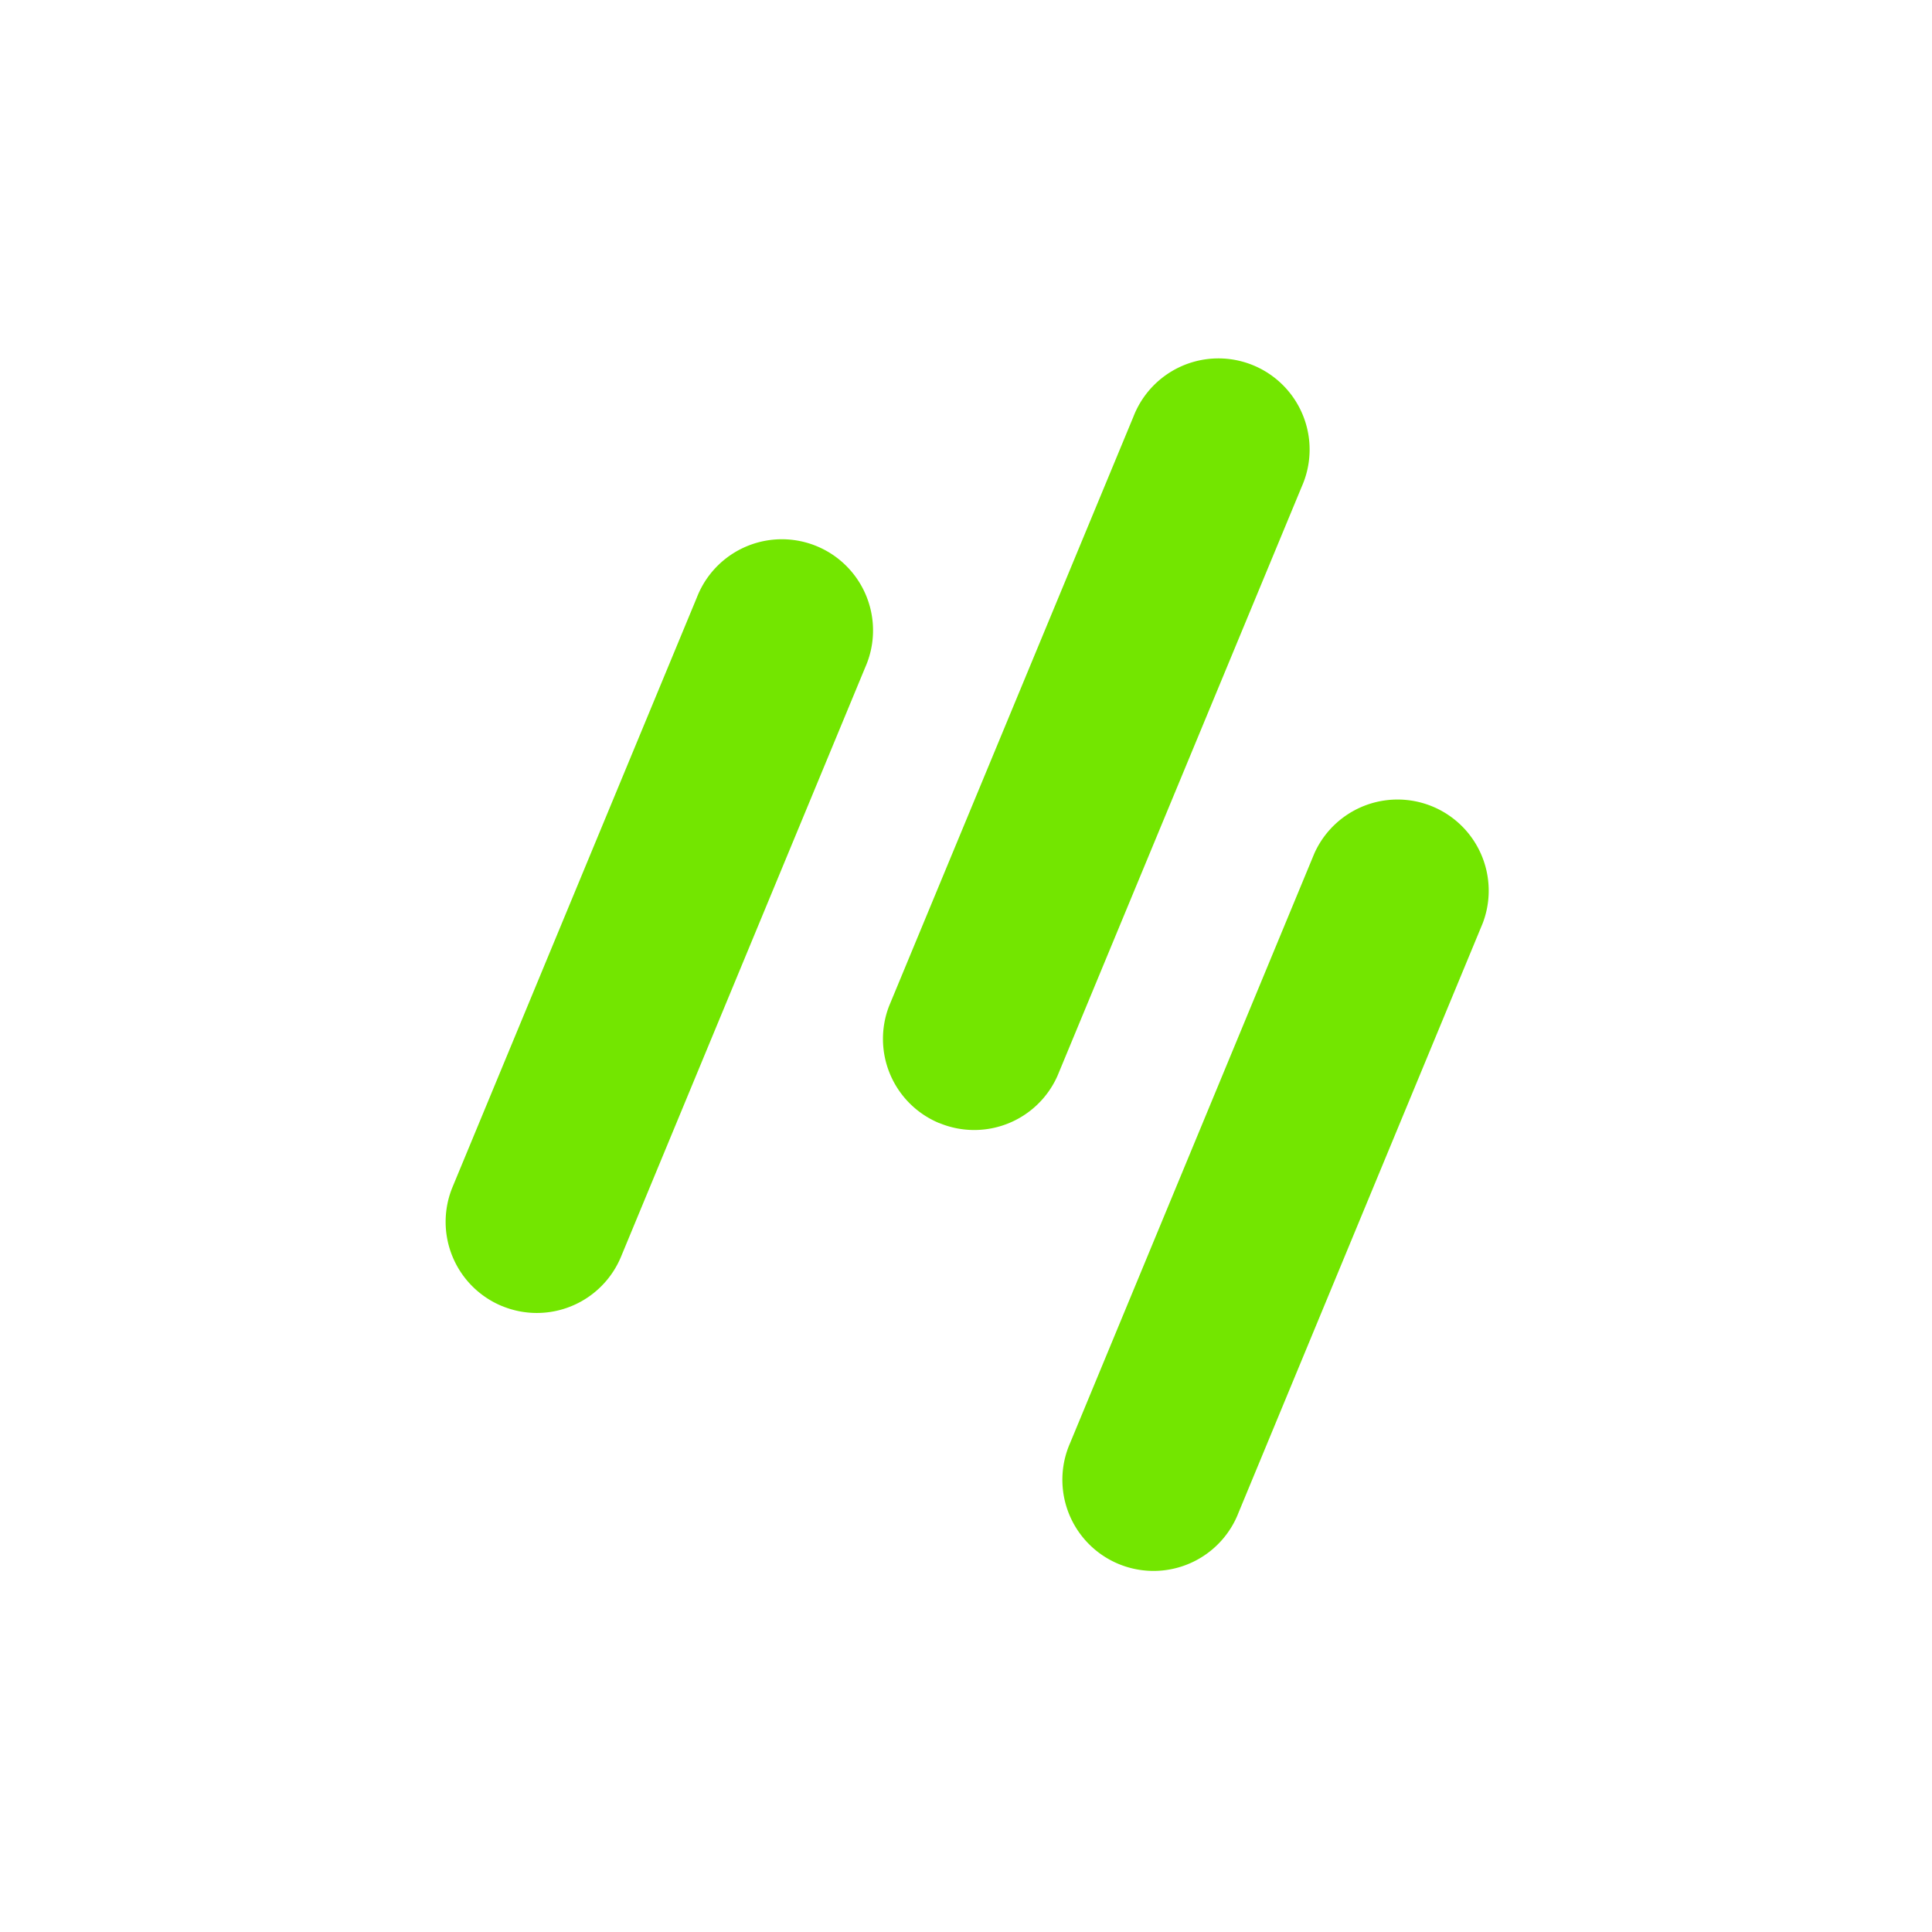 <svg xmlns="http://www.w3.org/2000/svg" width="100" height="100" viewBox="0 0 100 100">
  <g id="Antidote" transform="translate(27.069 26.63)">
    <rect id="Rectangle" width="100" height="100" transform="translate(-27.069 -26.63)" fill="rgba(38,41,43,0)"/>
    <path id="Combined-Shape" d="M5.8,34.249A4.717,4.717,0,0,1,5.256,29.5L17.894-1.01A4.719,4.719,0,0,1,26.61,2.6L13.972,33.107A4.718,4.718,0,0,1,5.8,34.249Zm-29.96-11.831a4.716,4.716,0,0,1-2.552-6.162L-14.07-14.25a4.72,4.72,0,0,1,3.749-2.974A4.719,4.719,0,0,1-5.9-15.392a4.718,4.718,0,0,1,.547,4.753L-17.993,19.866a4.719,4.719,0,0,1-4.359,2.912A4.7,4.7,0,0,1-24.156,22.418Zm22.641-9.466a4.718,4.718,0,0,1-2.6-6.058L8.527-23.61a4.719,4.719,0,0,1,3.749-2.975,4.722,4.722,0,0,1,4.42,1.831A4.718,4.718,0,0,1,17.244-20L4.6,10.5a4.714,4.714,0,0,1-6.12,2.447Z" transform="translate(23.068 18.551)" fill="#73e600"/>
  </g>
</svg>
